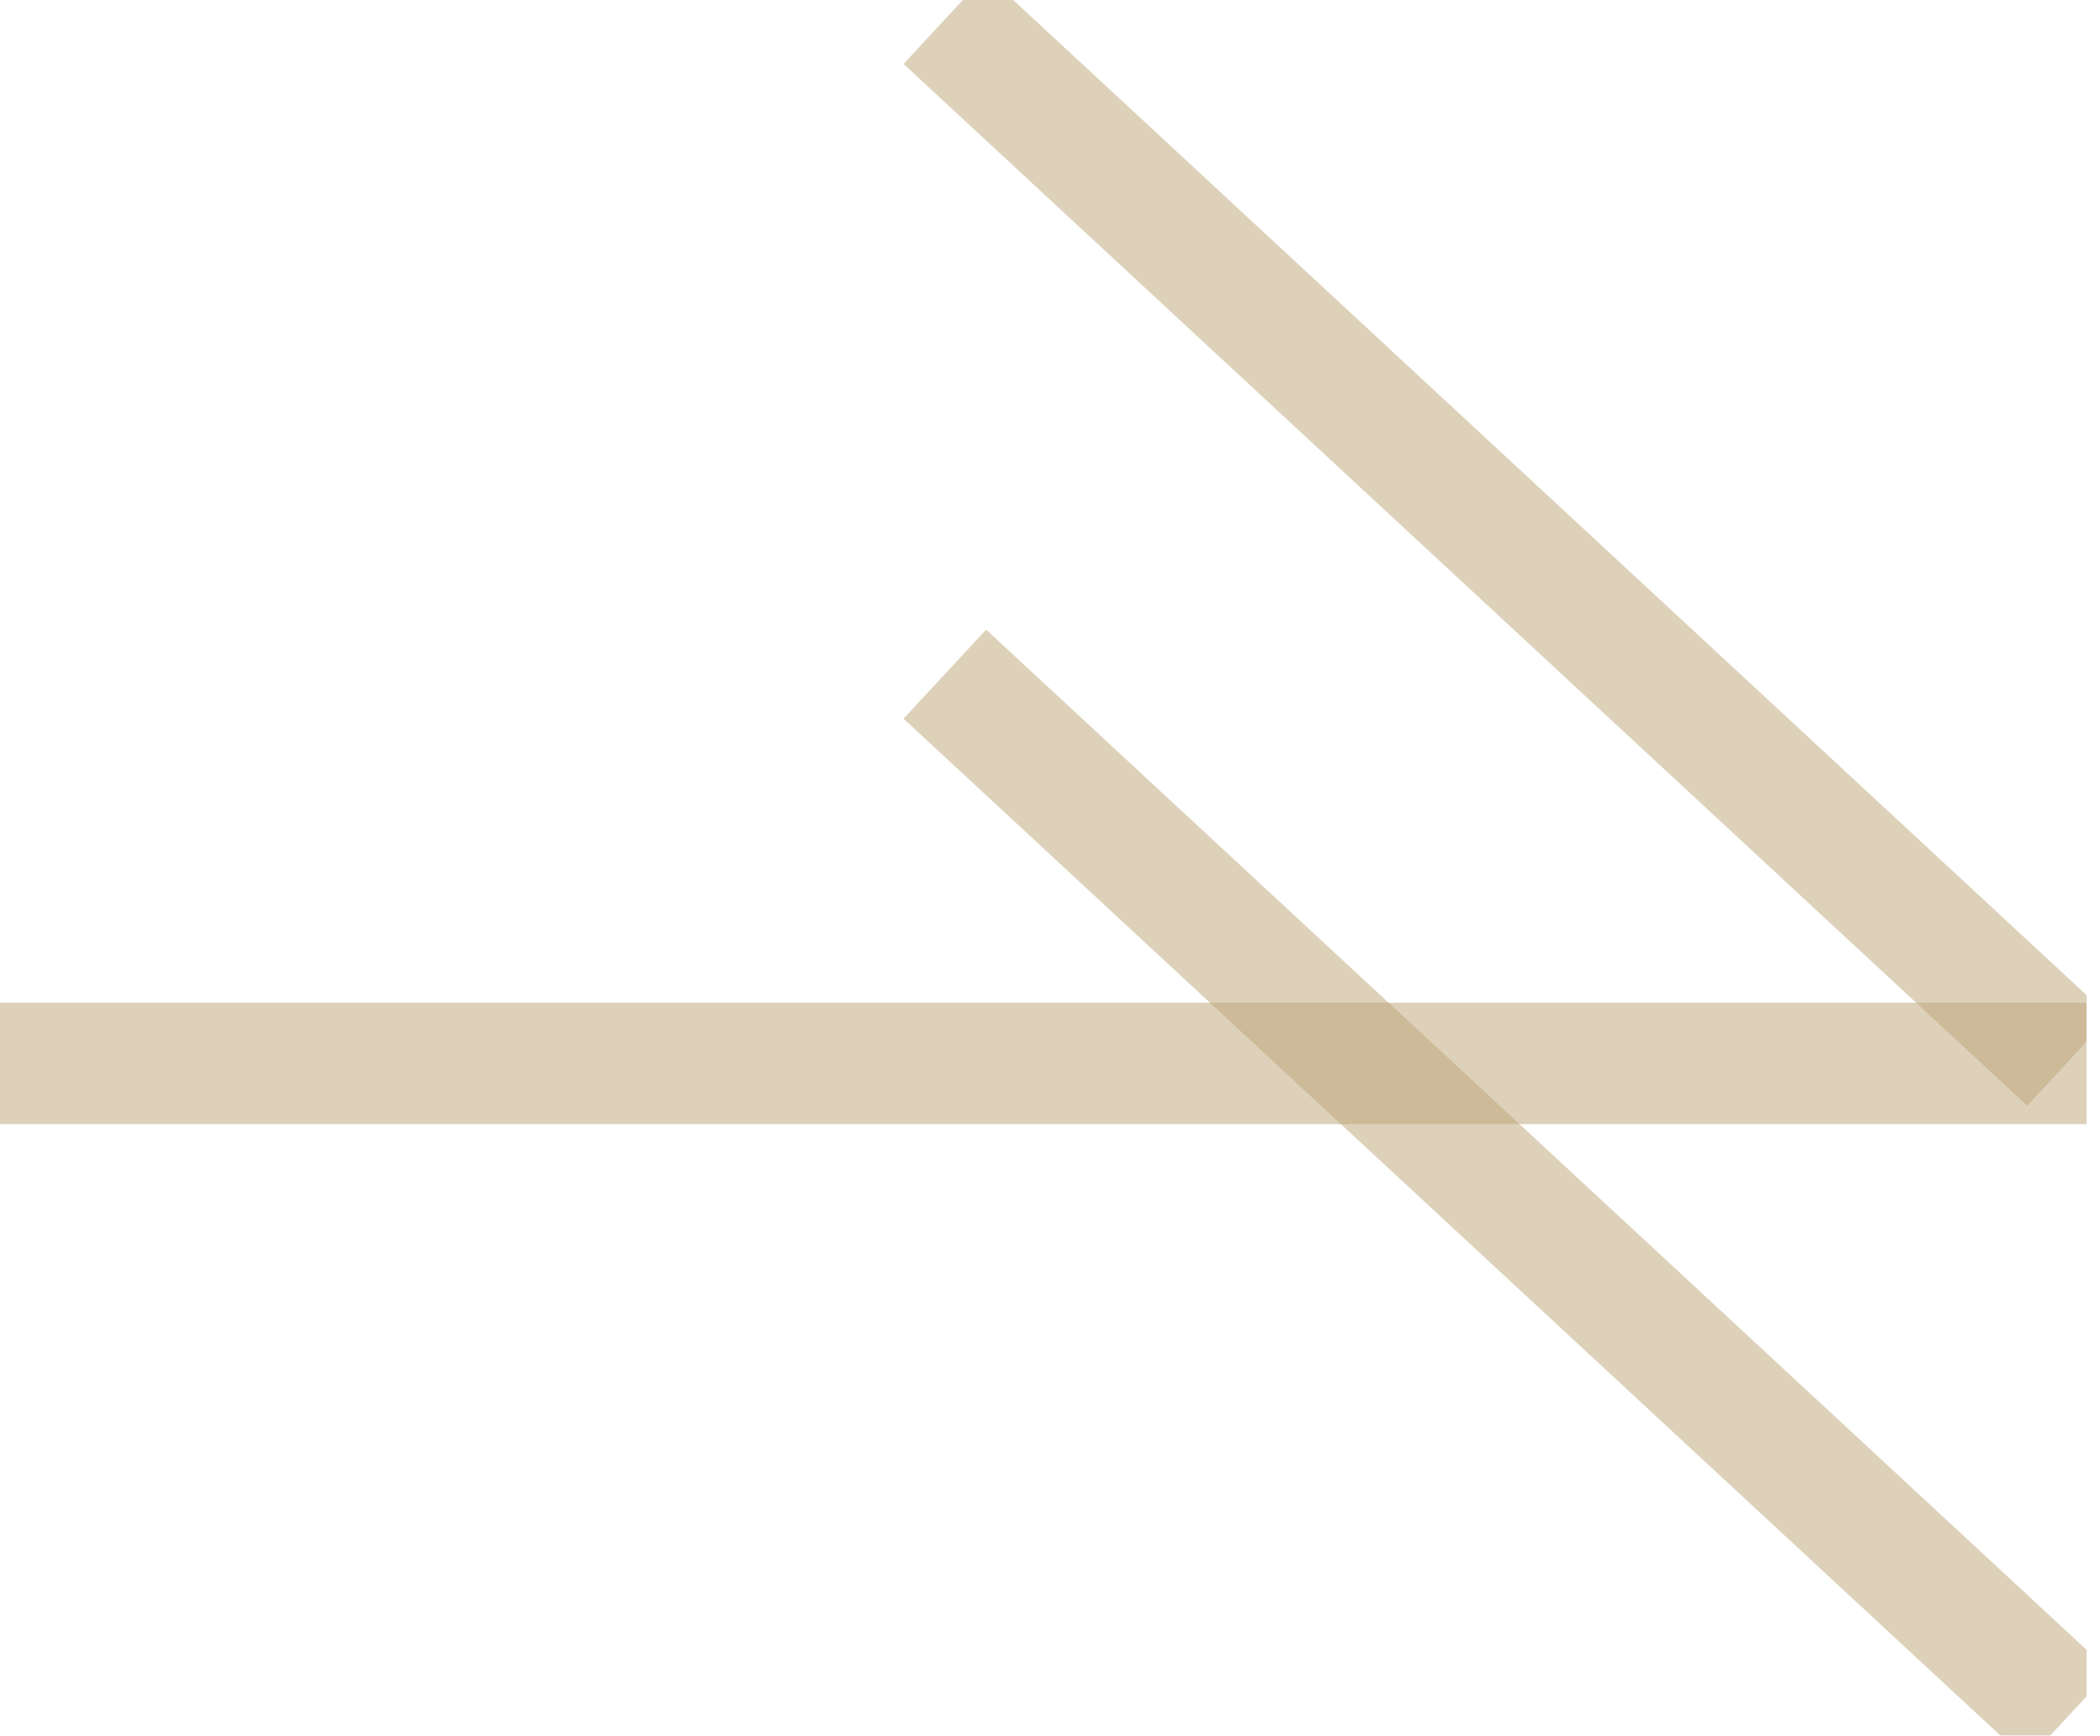<svg width="52" height="43" viewBox="0 0 52 43" fill="none" xmlns="http://www.w3.org/2000/svg">
<g clip-path="url(#clip0_2407_7453)">
<path d="M0 26.336L51.667 26.336" stroke="#BDA477" stroke-opacity="0.5" stroke-width="3.008"/>
<path d="M23.396 0.481L51.22 26.281" stroke="#BDA477" stroke-opacity="0.5" stroke-width="3.008"/>
<path d="M23.396 16.696L51.22 42.495" stroke="#BDA477" stroke-opacity="0.5" stroke-width="3.008"/>
</g>
<defs>
<clipPath id="clip0_2407_7453">
<rect width="42.98" height="51.667" fill="white" transform="matrix(-4.37616e-08 1 1 4.36612e-08 0 0)"/>
</clipPath>
</defs>
</svg>
